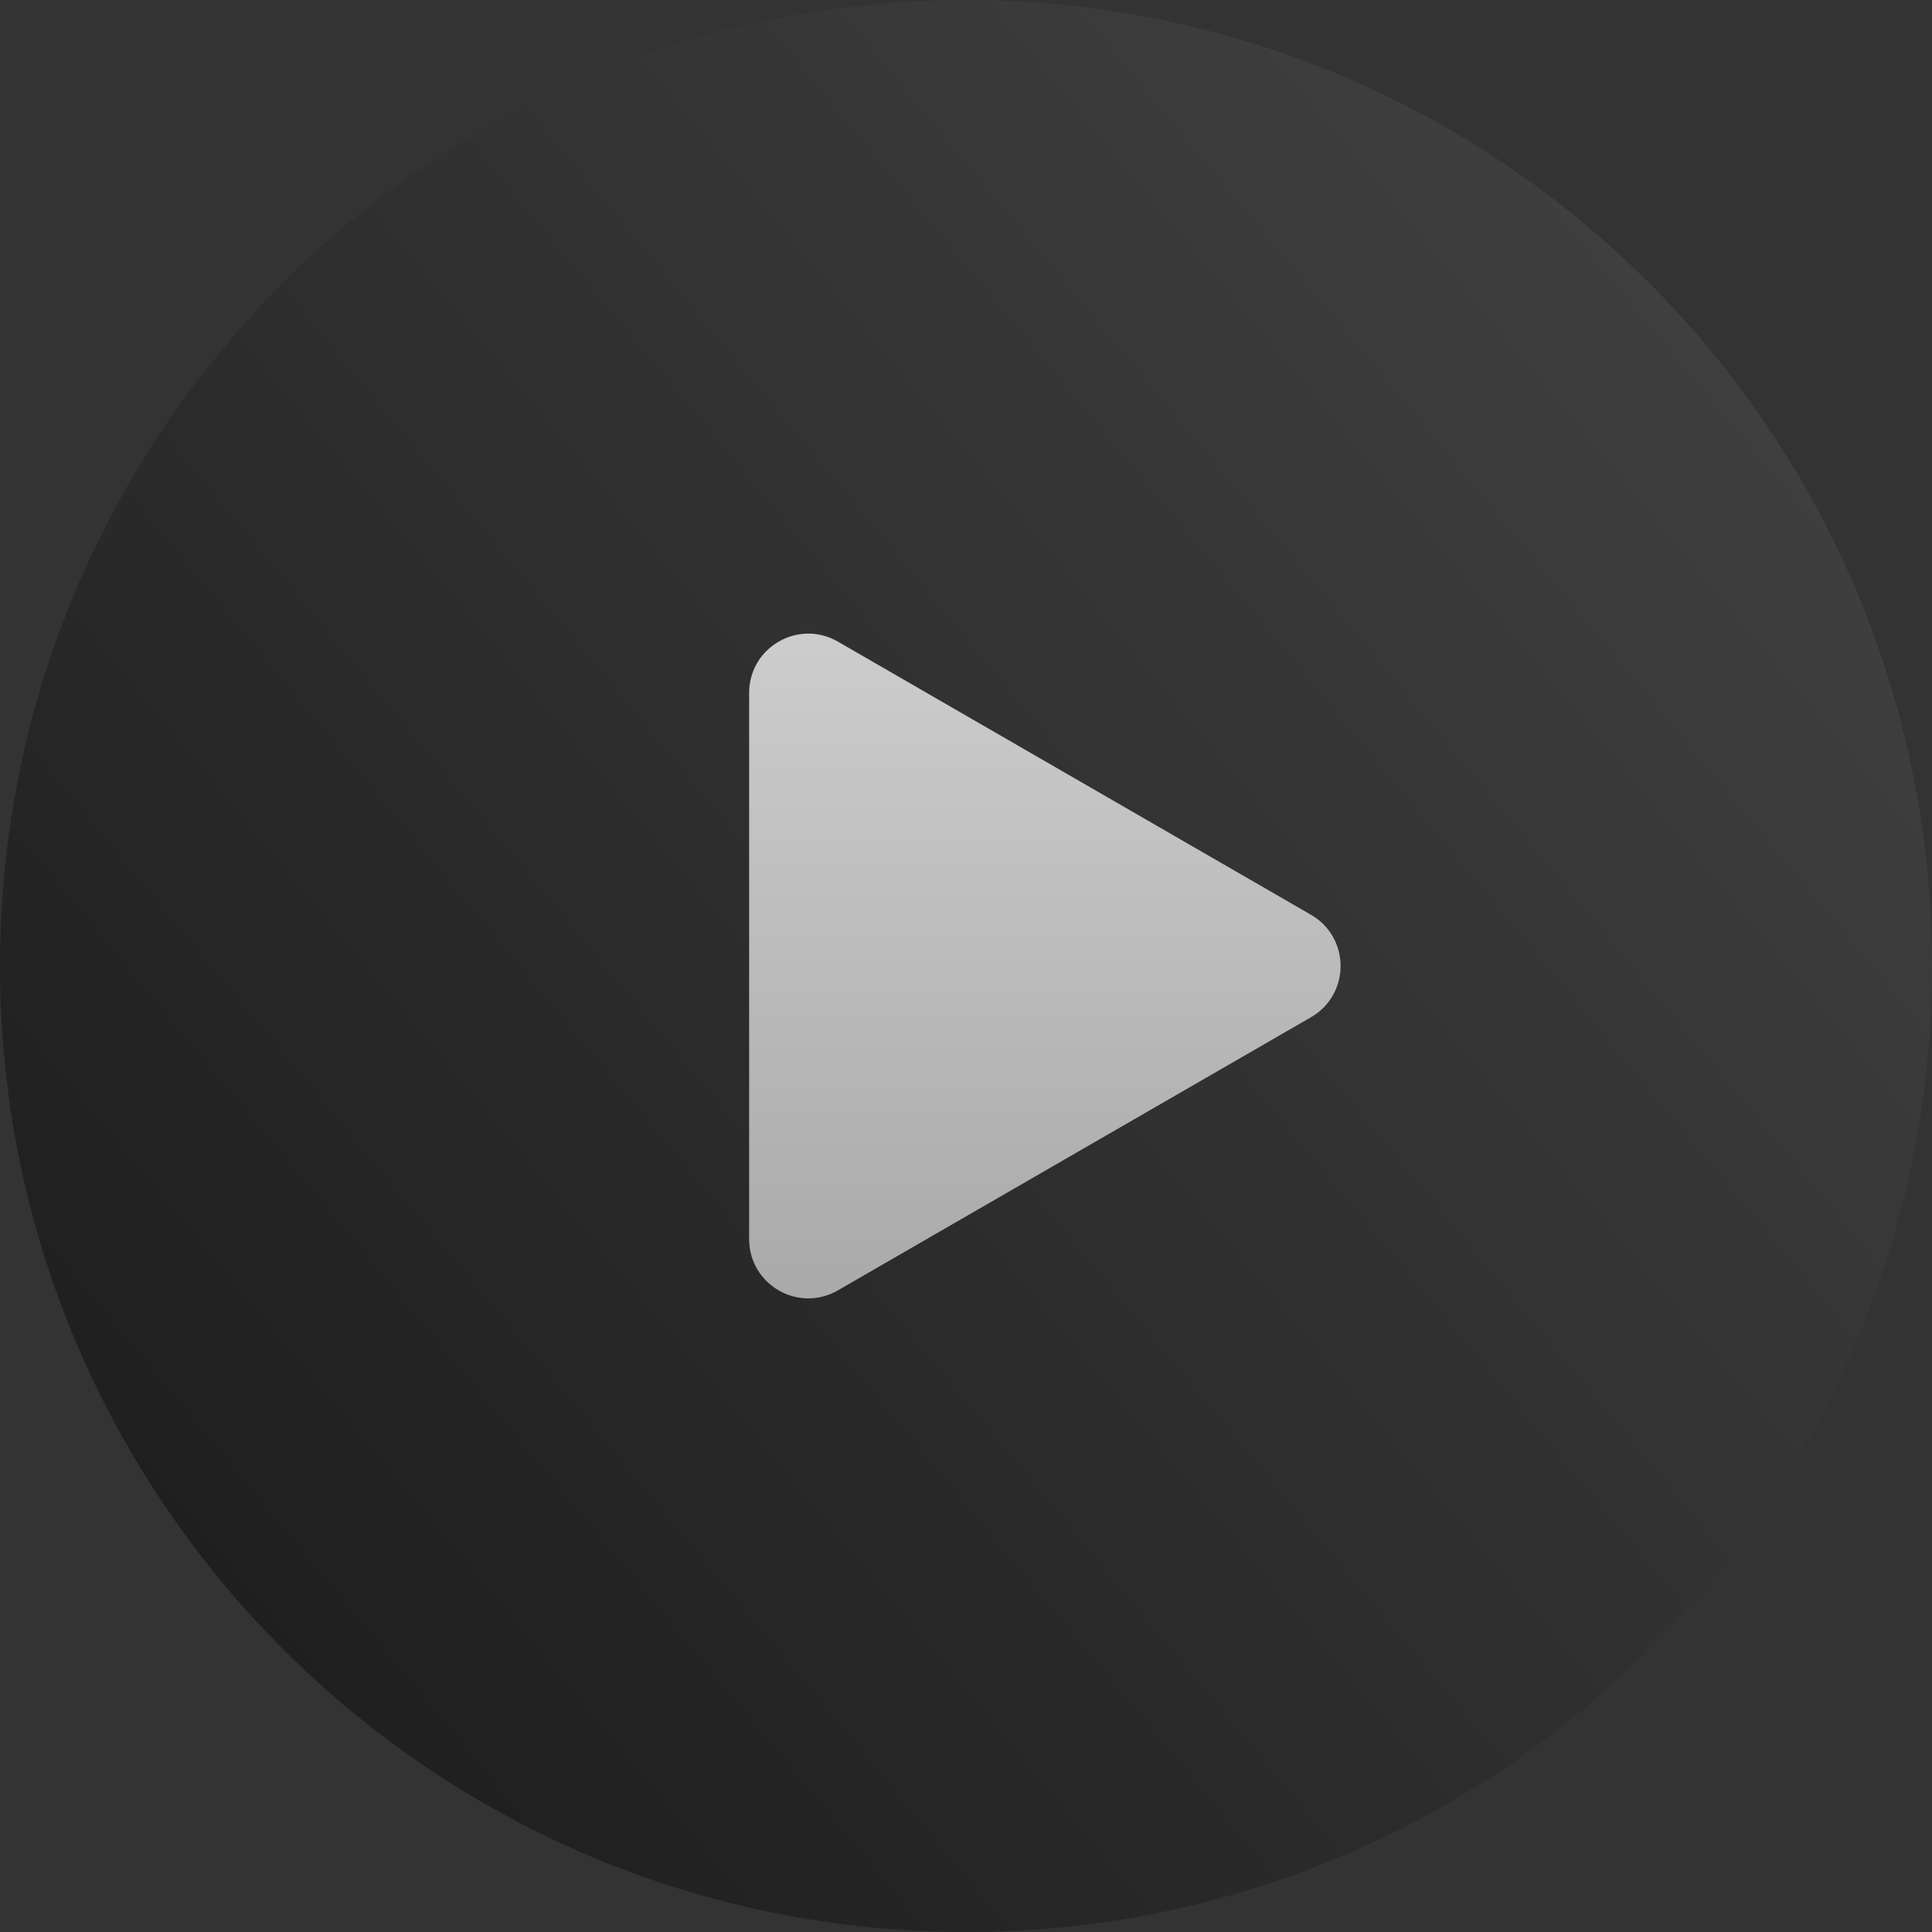 <svg width="98" height="98" viewBox="0 0 98 98" fill="none" xmlns="http://www.w3.org/2000/svg">
<rect x="0" y="0" width="98" height="98" fill="#333333" stroke="none"/>
<path d="M98 49C98 76.062 76.062 98 49 98C21.938 98 0 76.062 0 49C0 21.938 21.938 0 49 0C76.062 0 98 21.938 98 49Z" fill="url(#paint0_linear_149_5)"/>
<path d="M66.5 46.402C68.5 47.557 68.5 50.443 66.5 51.598L42.5 65.454C40.5 66.609 38 65.166 38 62.856V35.144C38 32.834 40.5 31.391 42.5 32.545L66.5 46.402Z" fill="url(#paint1_linear_149_5)"/>
<defs>
<linearGradient id="paint0_linear_149_5" x1="87.5" y1="18.5" x2="11.5" y2="81.5" gradientUnits="userSpaceOnUse">
<stop stop-color="#3F3F3F"/>
<stop offset="1" stop-color="#1F1F1F"/>
</linearGradient>
<linearGradient id="paint1_linear_149_5" x1="49" y1="0" x2="49" y2="98" gradientUnits="userSpaceOnUse">
<stop stop-color="#EEEEEE"/>
<stop offset="1" stop-color="#888888"/>
</linearGradient>
</defs>
</svg>
